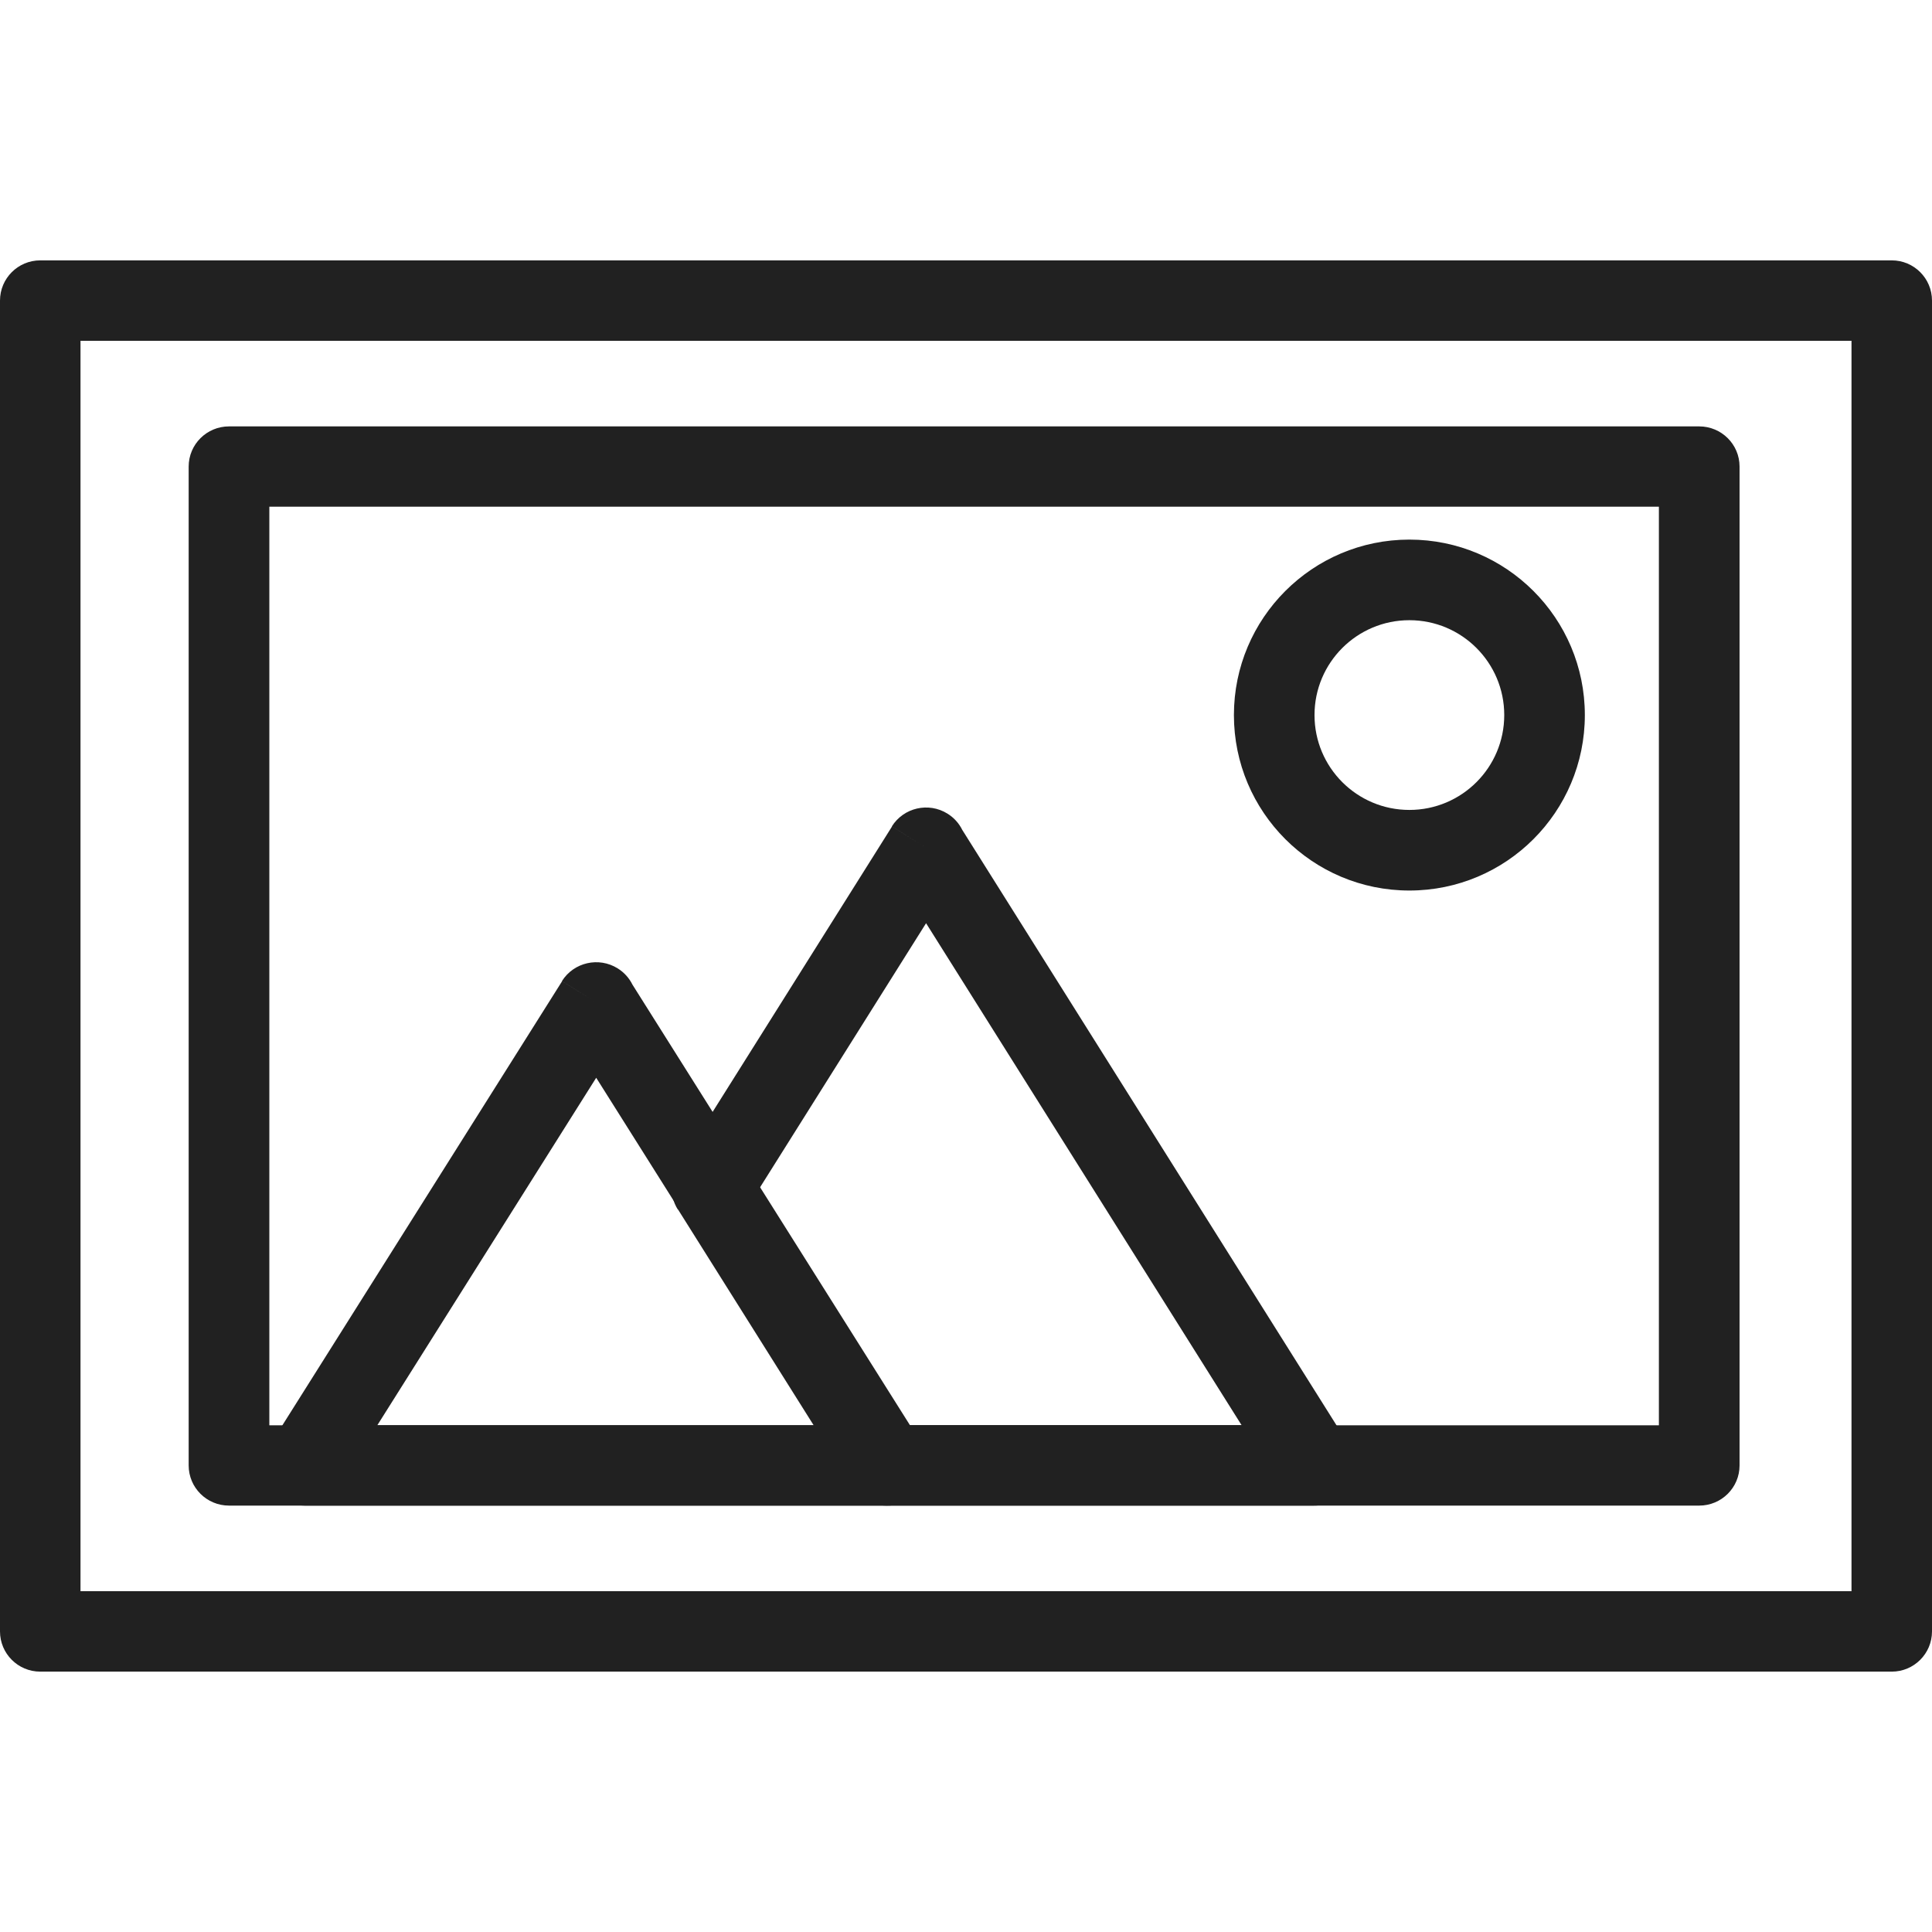 <?xml version="1.0" encoding="UTF-8"?>
<svg width="512px" height="512px" viewBox="0 0 512 512" version="1.1" xmlns="http://www.w3.org/2000/svg" xmlns:xlink="http://www.w3.org/1999/xlink">
    <title>ico-image</title>
    <g id="ico-image" stroke="none" stroke-width="1" fill="none" fill-rule="evenodd">
        <g id="_559824504" transform="translate(0, 69)" fill="#212121" fill-rule="nonzero">
            <path d="M10.667,0 L501.333,0 C507.224,0 512,4.772 512,10.658 L512,363.342 C512,369.228 507.224,374 501.333,374 L10.667,374 C4.776,374 0,369.228 0,363.342 L0,10.658 C0,4.772 4.776,0 10.667,0 Z M490.666,21.316 L21.334,21.316 L21.334,352.684 L490.666,352.684 L490.666,21.316 Z" id="_559824840"></path>
            <path d="M60.689,44 L450.311,44 C456.214,44 461,48.766 461,54.644 L461,319.356 C461,325.234 456.214,330 450.311,330 L60.689,330 C54.786,330 50,325.234 50,319.356 L50,54.644 C50,48.766 54.786,44 60.689,44 Z M439.623,65.287 L71.377,65.287 L71.377,308.713 L439.623,308.713 L439.623,65.287 Z" id="_559825008"></path>
            <path d="M373.5,74 C386.339,74 397.965,79.206 406.38,87.62 C414.794,96.035 420,107.661 420,120.5 C420,133.339 414.794,144.965 406.38,153.38 C397.965,161.794 386.339,167 373.5,167 C360.661,167 349.035,161.794 340.62,153.38 C332.206,144.965 327,133.339 327,120.5 C327,107.661 332.206,96.035 340.62,87.62 C349.036,79.205 360.66,74 373.5,74 Z M391.278,102.722 C386.73,98.174 380.444,95.359 373.5,95.359 C366.556,95.359 360.271,98.173 355.722,102.722 C351.174,107.27 348.359,113.556 348.359,120.5 C348.359,127.444 351.174,133.73 355.722,138.278 C360.27,142.827 366.556,145.641 373.5,145.641 C380.444,145.641 386.73,142.826 391.278,138.278 C395.826,133.73 398.641,127.444 398.641,120.5 C398.641,113.556 395.826,107.27 391.278,102.722 Z" id="_559824816"></path>
            <path d="M235.165,329.999 L80.713,329.999 C74.797,329.999 70,325.23 70,319.348 C70,316.888 70.839,314.624 72.247,312.821 L148.961,191.035 L158,196.652 L148.92,190.999 C152.06,186.014 158.671,184.504 163.685,187.625 C165.432,188.713 166.755,190.22 167.604,191.933 L244.32,313.723 L244.365,313.695 C247.505,318.68 245.986,325.252 240.972,328.374 C239.165,329.499 237.15,330.023 235.166,329.999 L235.165,329.999 Z M99.999,308.697 L216,308.697 L157.999,216.618 L99.999,308.697 Z" id="_559824360"></path>
            <path d="M348.174,329.999 L234.87,329.999 C230.657,329.999 227.014,327.573 225.267,324.048 L179.679,251.522 L179.634,251.551 C177.179,247.646 177.573,242.768 180.26,239.333 L236.386,150.042 L245.418,155.667 L236.346,150.006 C239.483,145.014 246.089,143.501 251.1,146.627 C252.846,147.717 254.167,149.226 255.015,150.941 L357.321,313.7 L357.367,313.672 C360.504,318.664 358.986,325.246 353.976,328.372 C352.17,329.498 350.157,330.023 348.174,329.999 L348.174,329.999 Z M240.734,308.667 L329.022,308.667 L245.418,175.66 L201.274,245.89 L240.734,308.667 Z" id="_559824552"></path>
        </g>
    </g>
</svg>